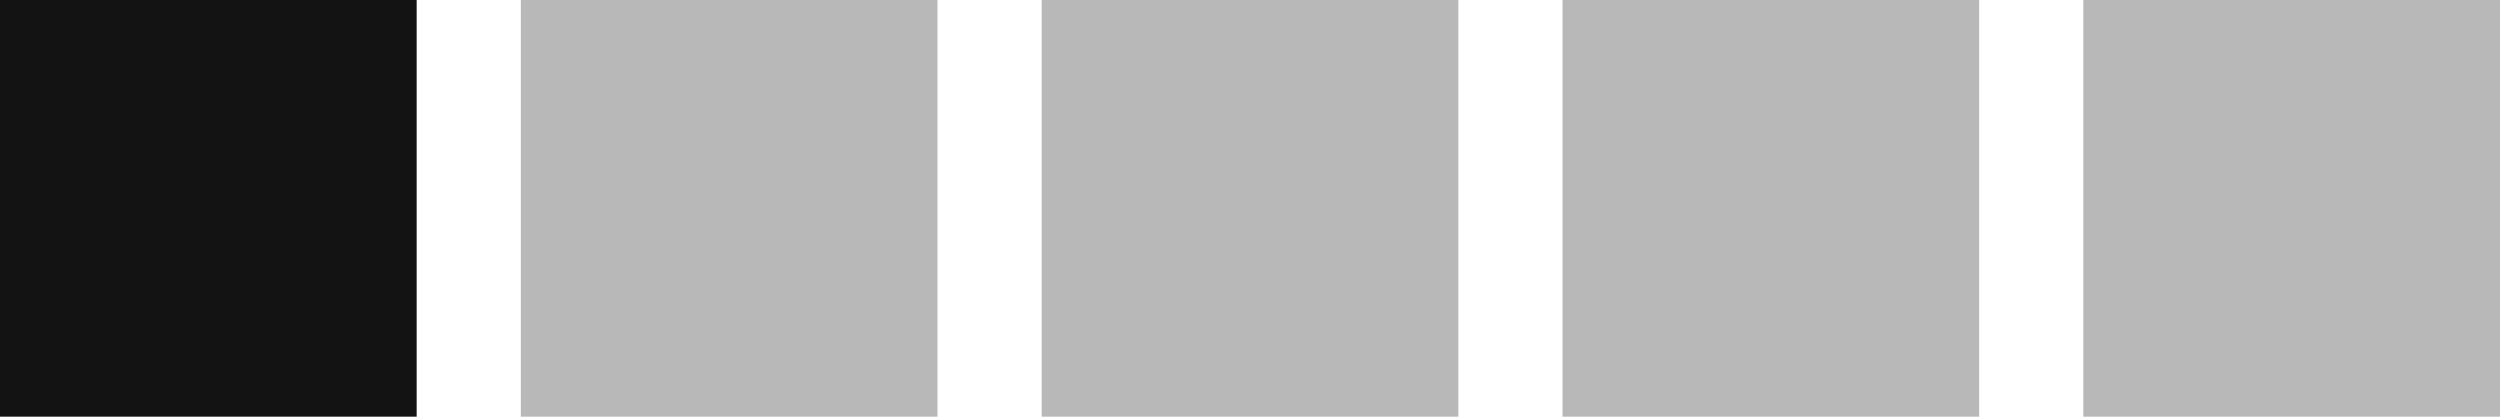 <?xml version="1.0" encoding="UTF-8"?> <svg xmlns="http://www.w3.org/2000/svg" width="96" height="16" viewBox="0 0 96 16" fill="none"> <rect width="16" height="16" fill="#131313"></rect> <rect opacity="0.3" x="20" width="16" height="16" fill="#131313"></rect> <rect opacity="0.3" x="60" width="16" height="16" fill="#131313"></rect> <rect opacity="0.3" x="40" width="16" height="16" fill="#131313"></rect> <rect opacity="0.3" x="80" width="16" height="16" fill="#131313"></rect> </svg> 